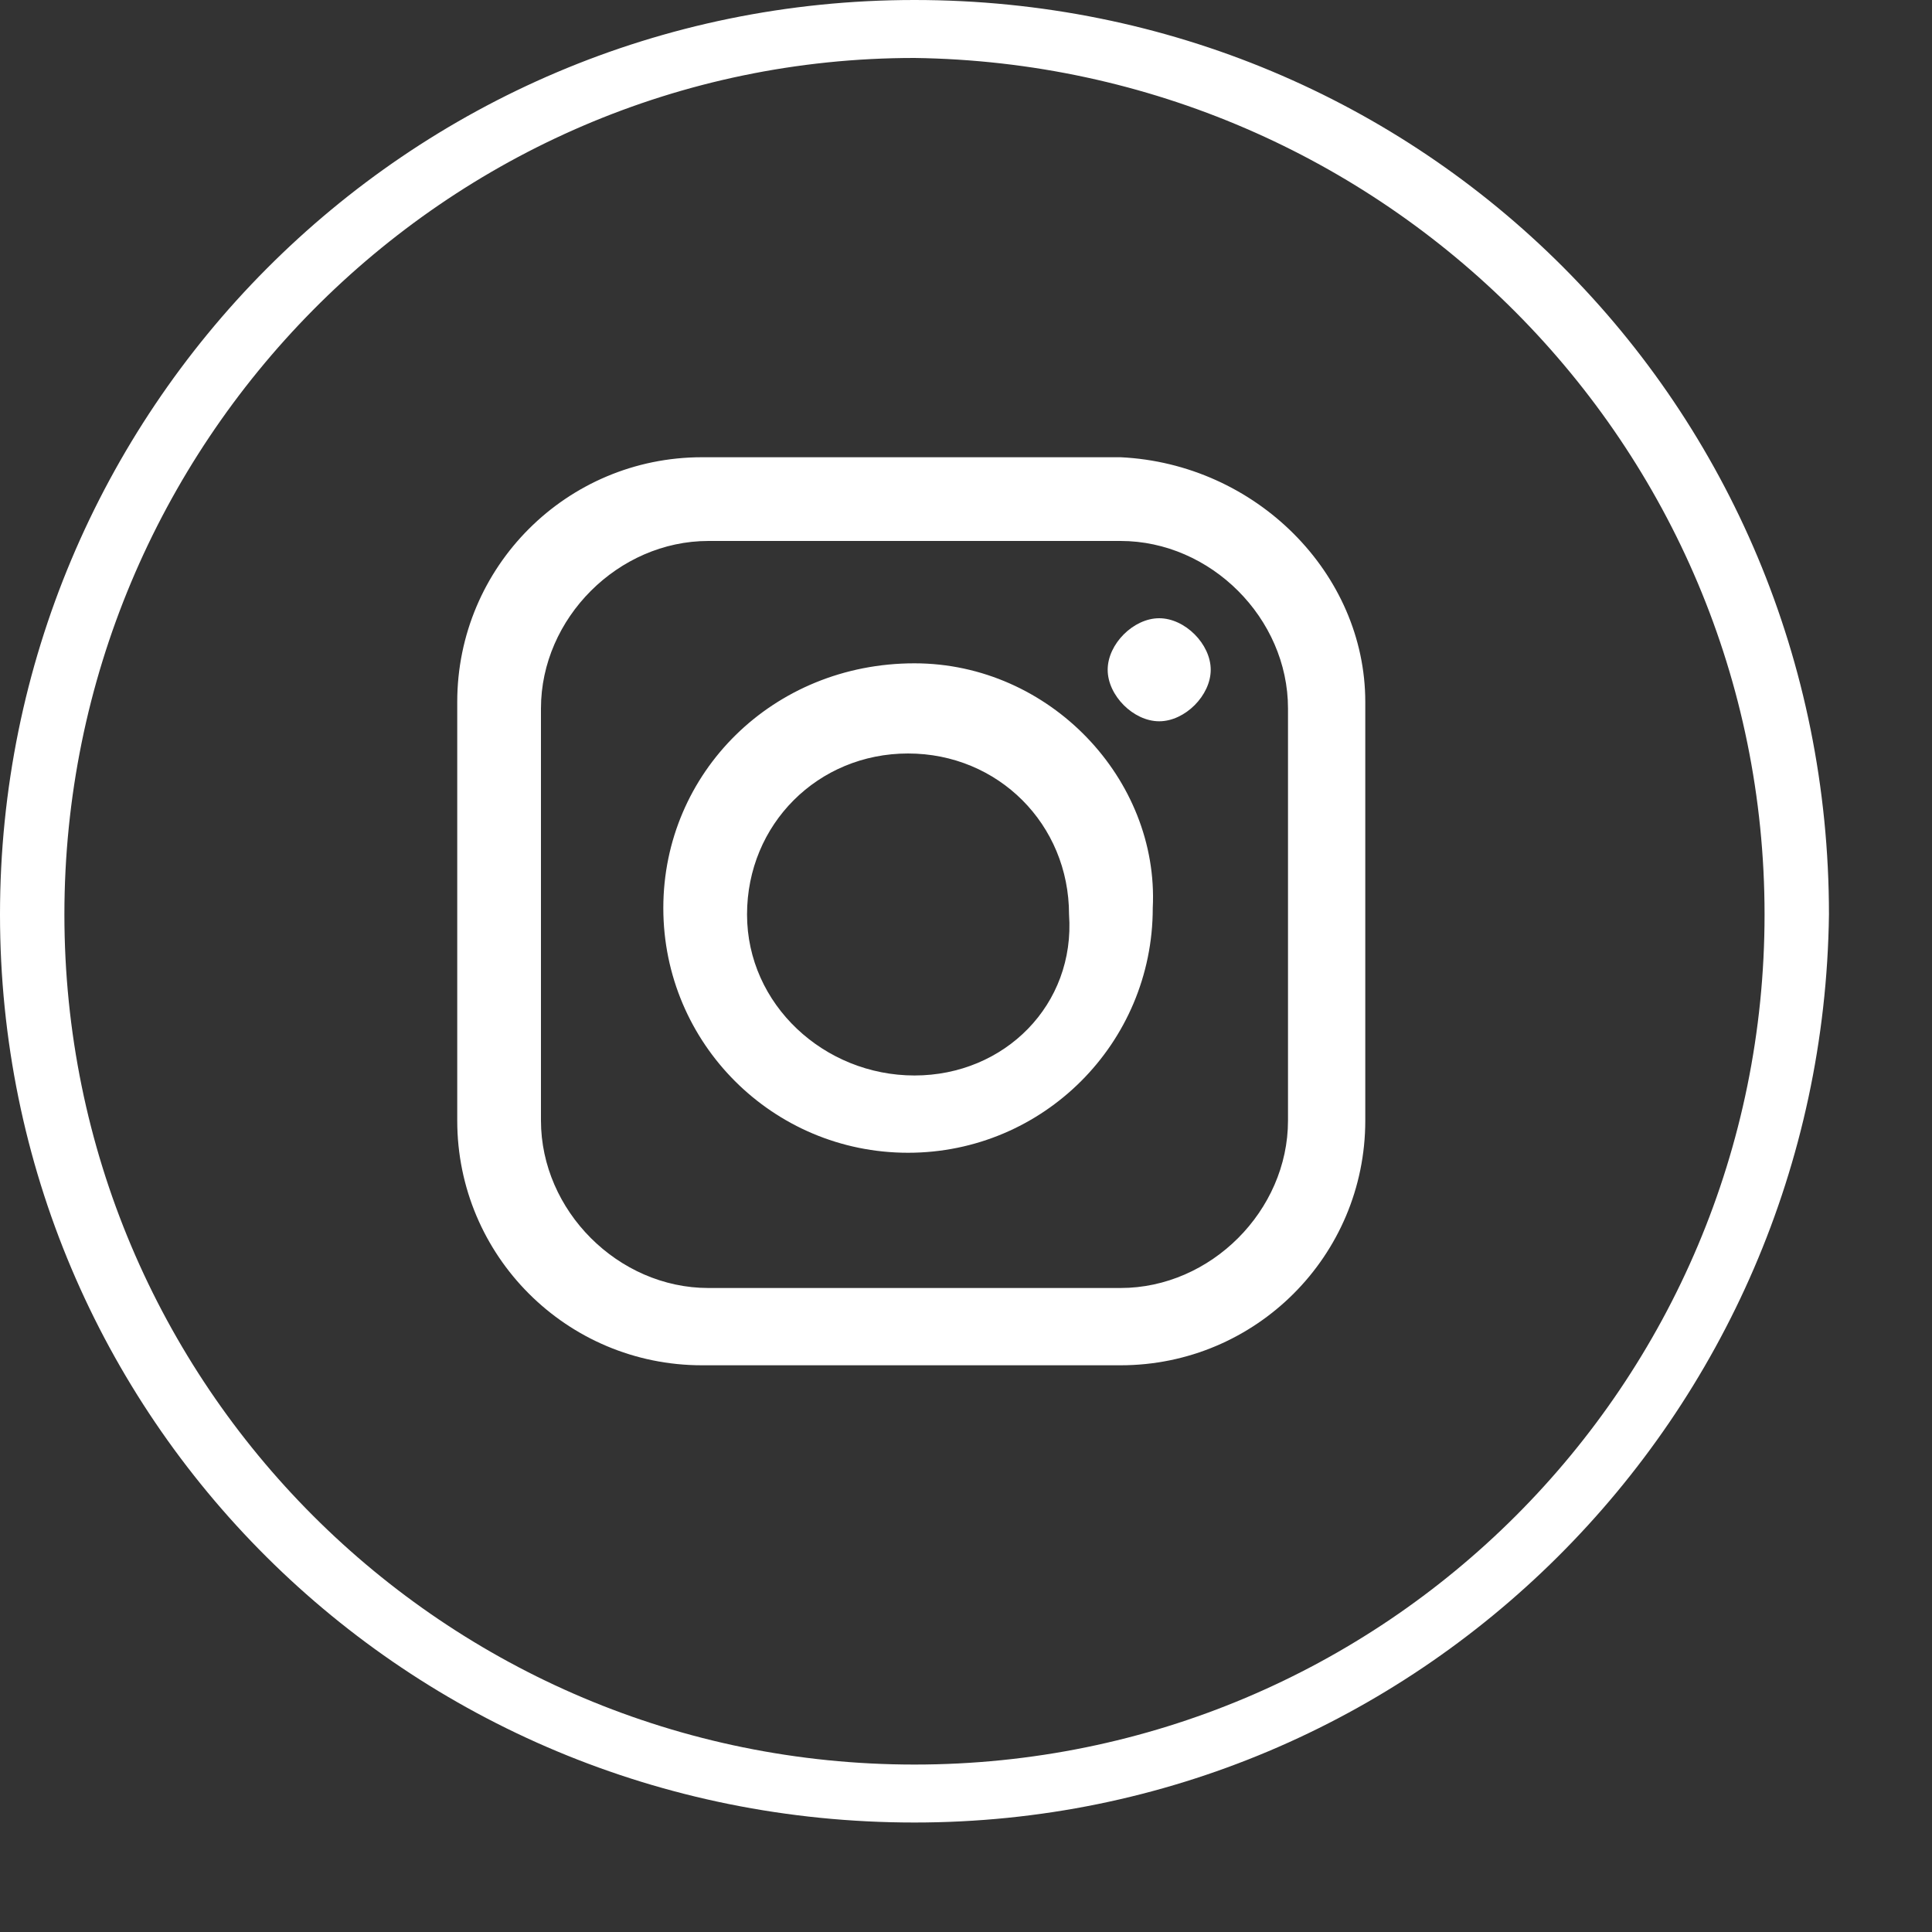 <svg version="1.1" id="Layer_1" xmlns="http://www.w3.org/2000/svg" viewBox="0 0 30 30" width="30" height="30">
<rect x="0" y="0" width="30" height="30" fill="#333333" stroke="none"/>
<style type="text/css">
	.st0{fill:#FFFFFF;}
</style>
<path id="Path_16" class="st0" d="M14.2,28.3C6.3,28.3,0,22,0,14.2S6.3,0,14.2,0s14.2,6.3,14.2,14.2c0,0,0,0,0,0
	C28.3,22,22,28.3,14.2,28.3 M14.2,0.9C6.9,0.9,1,6.9,1,14.2s5.9,13.2,13.2,13.2c7.3,0,13.2-5.9,13.2-13.2C27.4,6.9,21.5,1,14.2,0.9
	 M18,9.6c-0.4,0-0.8,0.4-0.8,0.8s0.4,0.8,0.8,0.8l0,0c0.4,0,0.8-0.4,0.8-0.8S18.4,9.6,18,9.6 M14.2,16.7L14.2,16.7
	c-1.4,0-2.6-1.1-2.6-2.5s1.1-2.5,2.5-2.5h0c1.4,0,2.5,1.1,2.5,2.5C16.7,15.6,15.6,16.7,14.2,16.7 M14.2,10.3L14.2,10.3
	c-2.2,0-3.9,1.7-3.9,3.8c0,2.1,1.7,3.8,3.8,3.8h0c2.1,0,3.8-1.7,3.8-3.8C18,12.1,16.3,10.3,14.2,10.3C14.2,10.3,14.2,10.3,14.2,10.3
	 M20,17.4c0,1.4-1.2,2.6-2.6,2.6H11c-1.4,0-2.6-1.2-2.6-2.6V11c0-1.4,1.2-2.6,2.6-2.6h6.4c1.4,0,2.6,1.2,2.6,2.6L20,17.4z M17.4,7.1
	h-6.5c-2.1,0-3.8,1.7-3.8,3.8v6.5c0,2.1,1.7,3.8,3.8,3.8h6.5c2.1,0,3.8-1.7,3.8-3.8v-6.5C21.2,8.9,19.5,7.2,17.4,7.1"/>
</svg>
